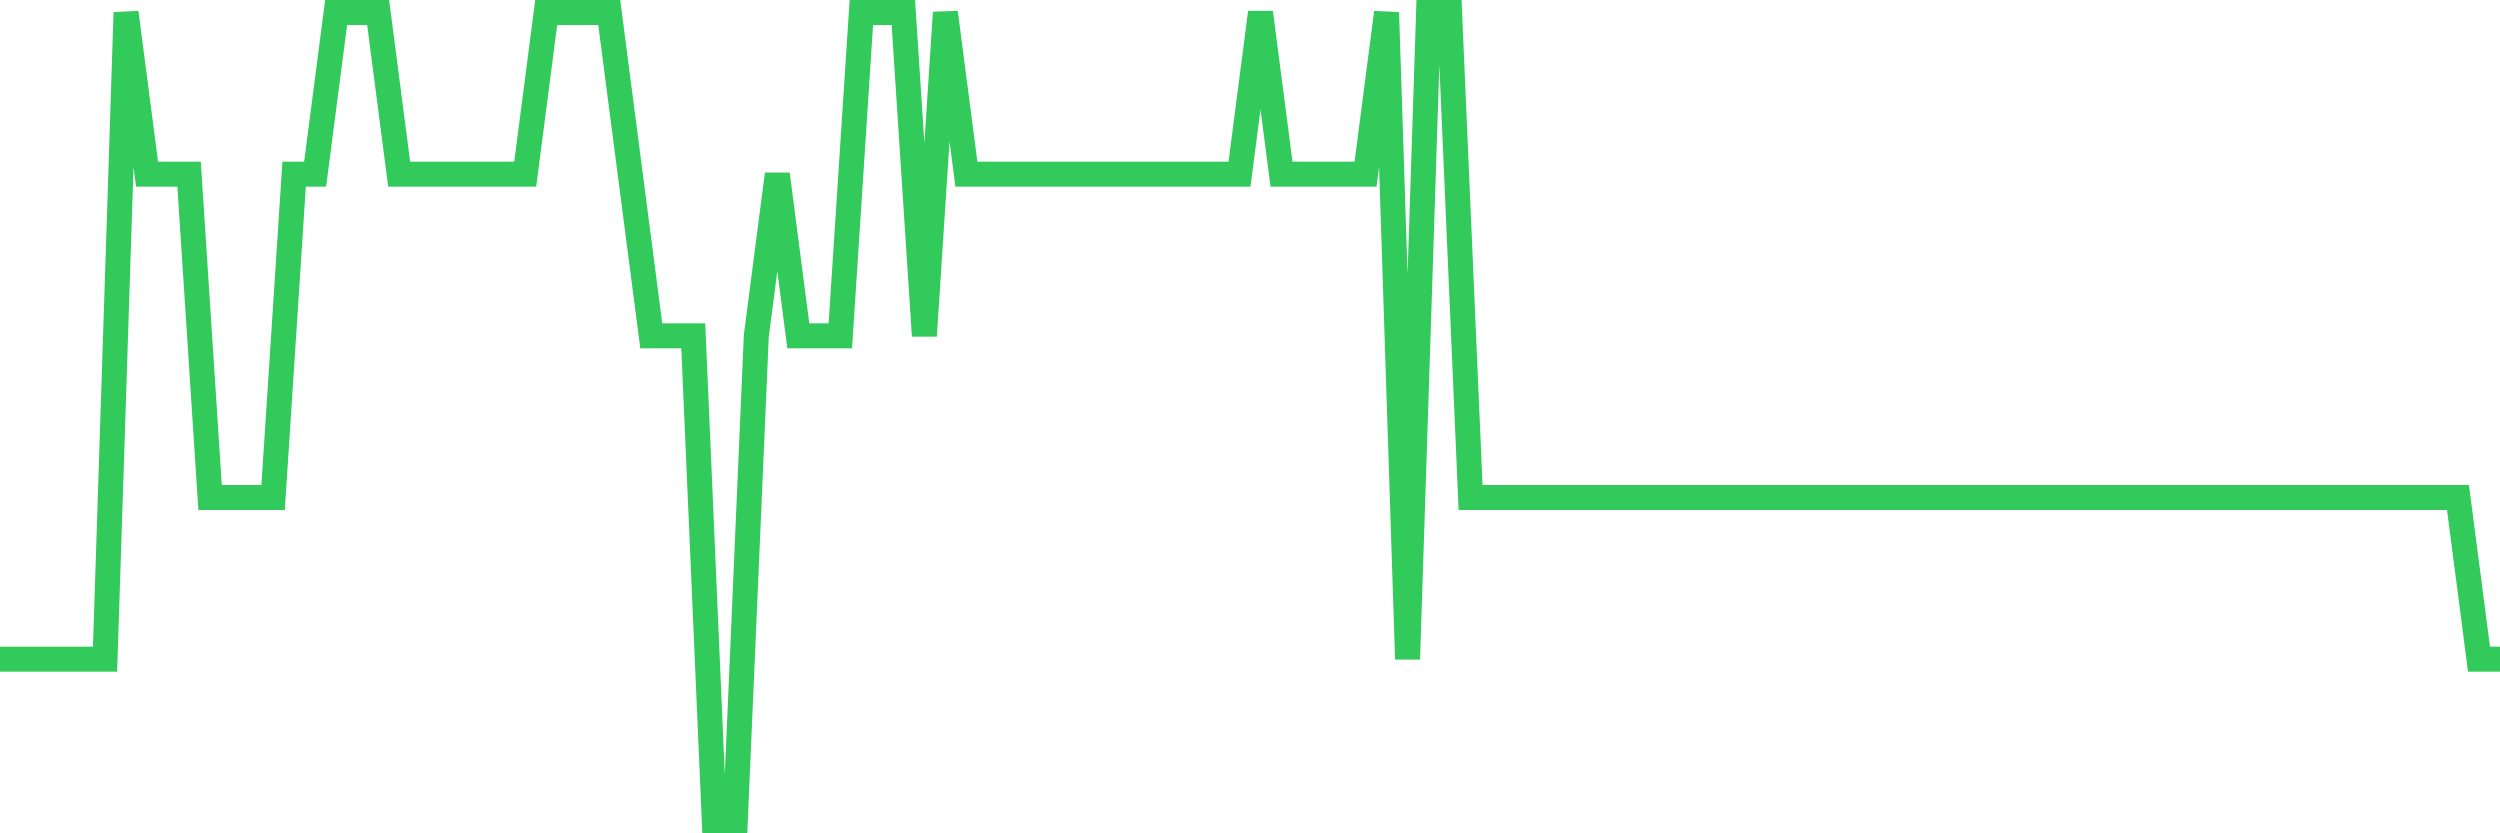 <svg
  xmlns="http://www.w3.org/2000/svg"
  xmlns:xlink="http://www.w3.org/1999/xlink"
  width="120"
  height="40"
  viewBox="0 0 120 40"
  preserveAspectRatio="none"
>
  <polyline
    points="0,31.64 1.008,31.64 2.017,31.64 3.025,31.64 4.034,31.64 5.042,31.64 6.05,0.6 7.059,8.36 8.067,8.36 9.076,8.36 10.084,23.88 11.092,23.88 12.101,23.88 13.109,23.88 14.118,8.36 15.126,8.36 16.134,0.6 17.143,0.6 18.151,0.6 19.16,8.36 20.168,8.36 21.176,8.36 22.185,8.36 23.193,8.36 24.202,8.36 25.21,8.36 26.218,0.6 27.227,0.6 28.235,0.6 29.244,0.6 30.252,8.36 31.261,16.12 32.269,16.12 33.277,16.12 34.286,39.4 35.294,39.4 36.303,16.12 37.311,8.36 38.319,16.12 39.328,16.12 40.336,16.12 41.345,0.6 42.353,0.6 43.361,0.6 44.37,16.12 45.378,0.6 46.387,8.36 47.395,8.36 48.403,8.36 49.412,8.36 50.42,8.36 51.429,8.36 52.437,8.36 53.445,8.36 54.454,8.36 55.462,8.36 56.471,8.36 57.479,8.36 58.487,8.36 59.496,8.36 60.504,0.6 61.513,8.36 62.521,8.36 63.529,8.36 64.538,8.36 65.546,8.36 66.555,0.6 67.563,31.64 68.571,0.6 69.58,0.6 70.588,23.88 71.597,23.88 72.605,23.88 73.613,23.88 74.622,23.88 75.63,23.88 76.639,23.88 77.647,23.88 78.655,23.88 79.664,23.88 80.672,23.88 81.681,23.88 82.689,23.88 83.697,23.88 84.706,23.88 85.714,23.88 86.723,23.88 87.731,23.88 88.739,23.88 89.748,23.88 90.756,23.88 91.765,23.88 92.773,23.88 93.782,23.88 94.79,23.88 95.798,23.88 96.807,23.88 97.815,23.88 98.824,23.88 99.832,23.88 100.84,23.88 101.849,23.88 102.857,23.88 103.866,23.88 104.874,23.88 105.882,23.88 106.891,23.88 107.899,23.88 108.908,23.88 109.916,23.88 110.924,23.88 111.933,23.88 112.941,23.88 113.95,23.88 114.958,23.88 115.966,23.88 116.975,23.88 117.983,23.88 118.992,31.64 120,31.64"
    fill="none"
    stroke="#32ca5b"
    stroke-width="1.2"
  >
  </polyline>
</svg>